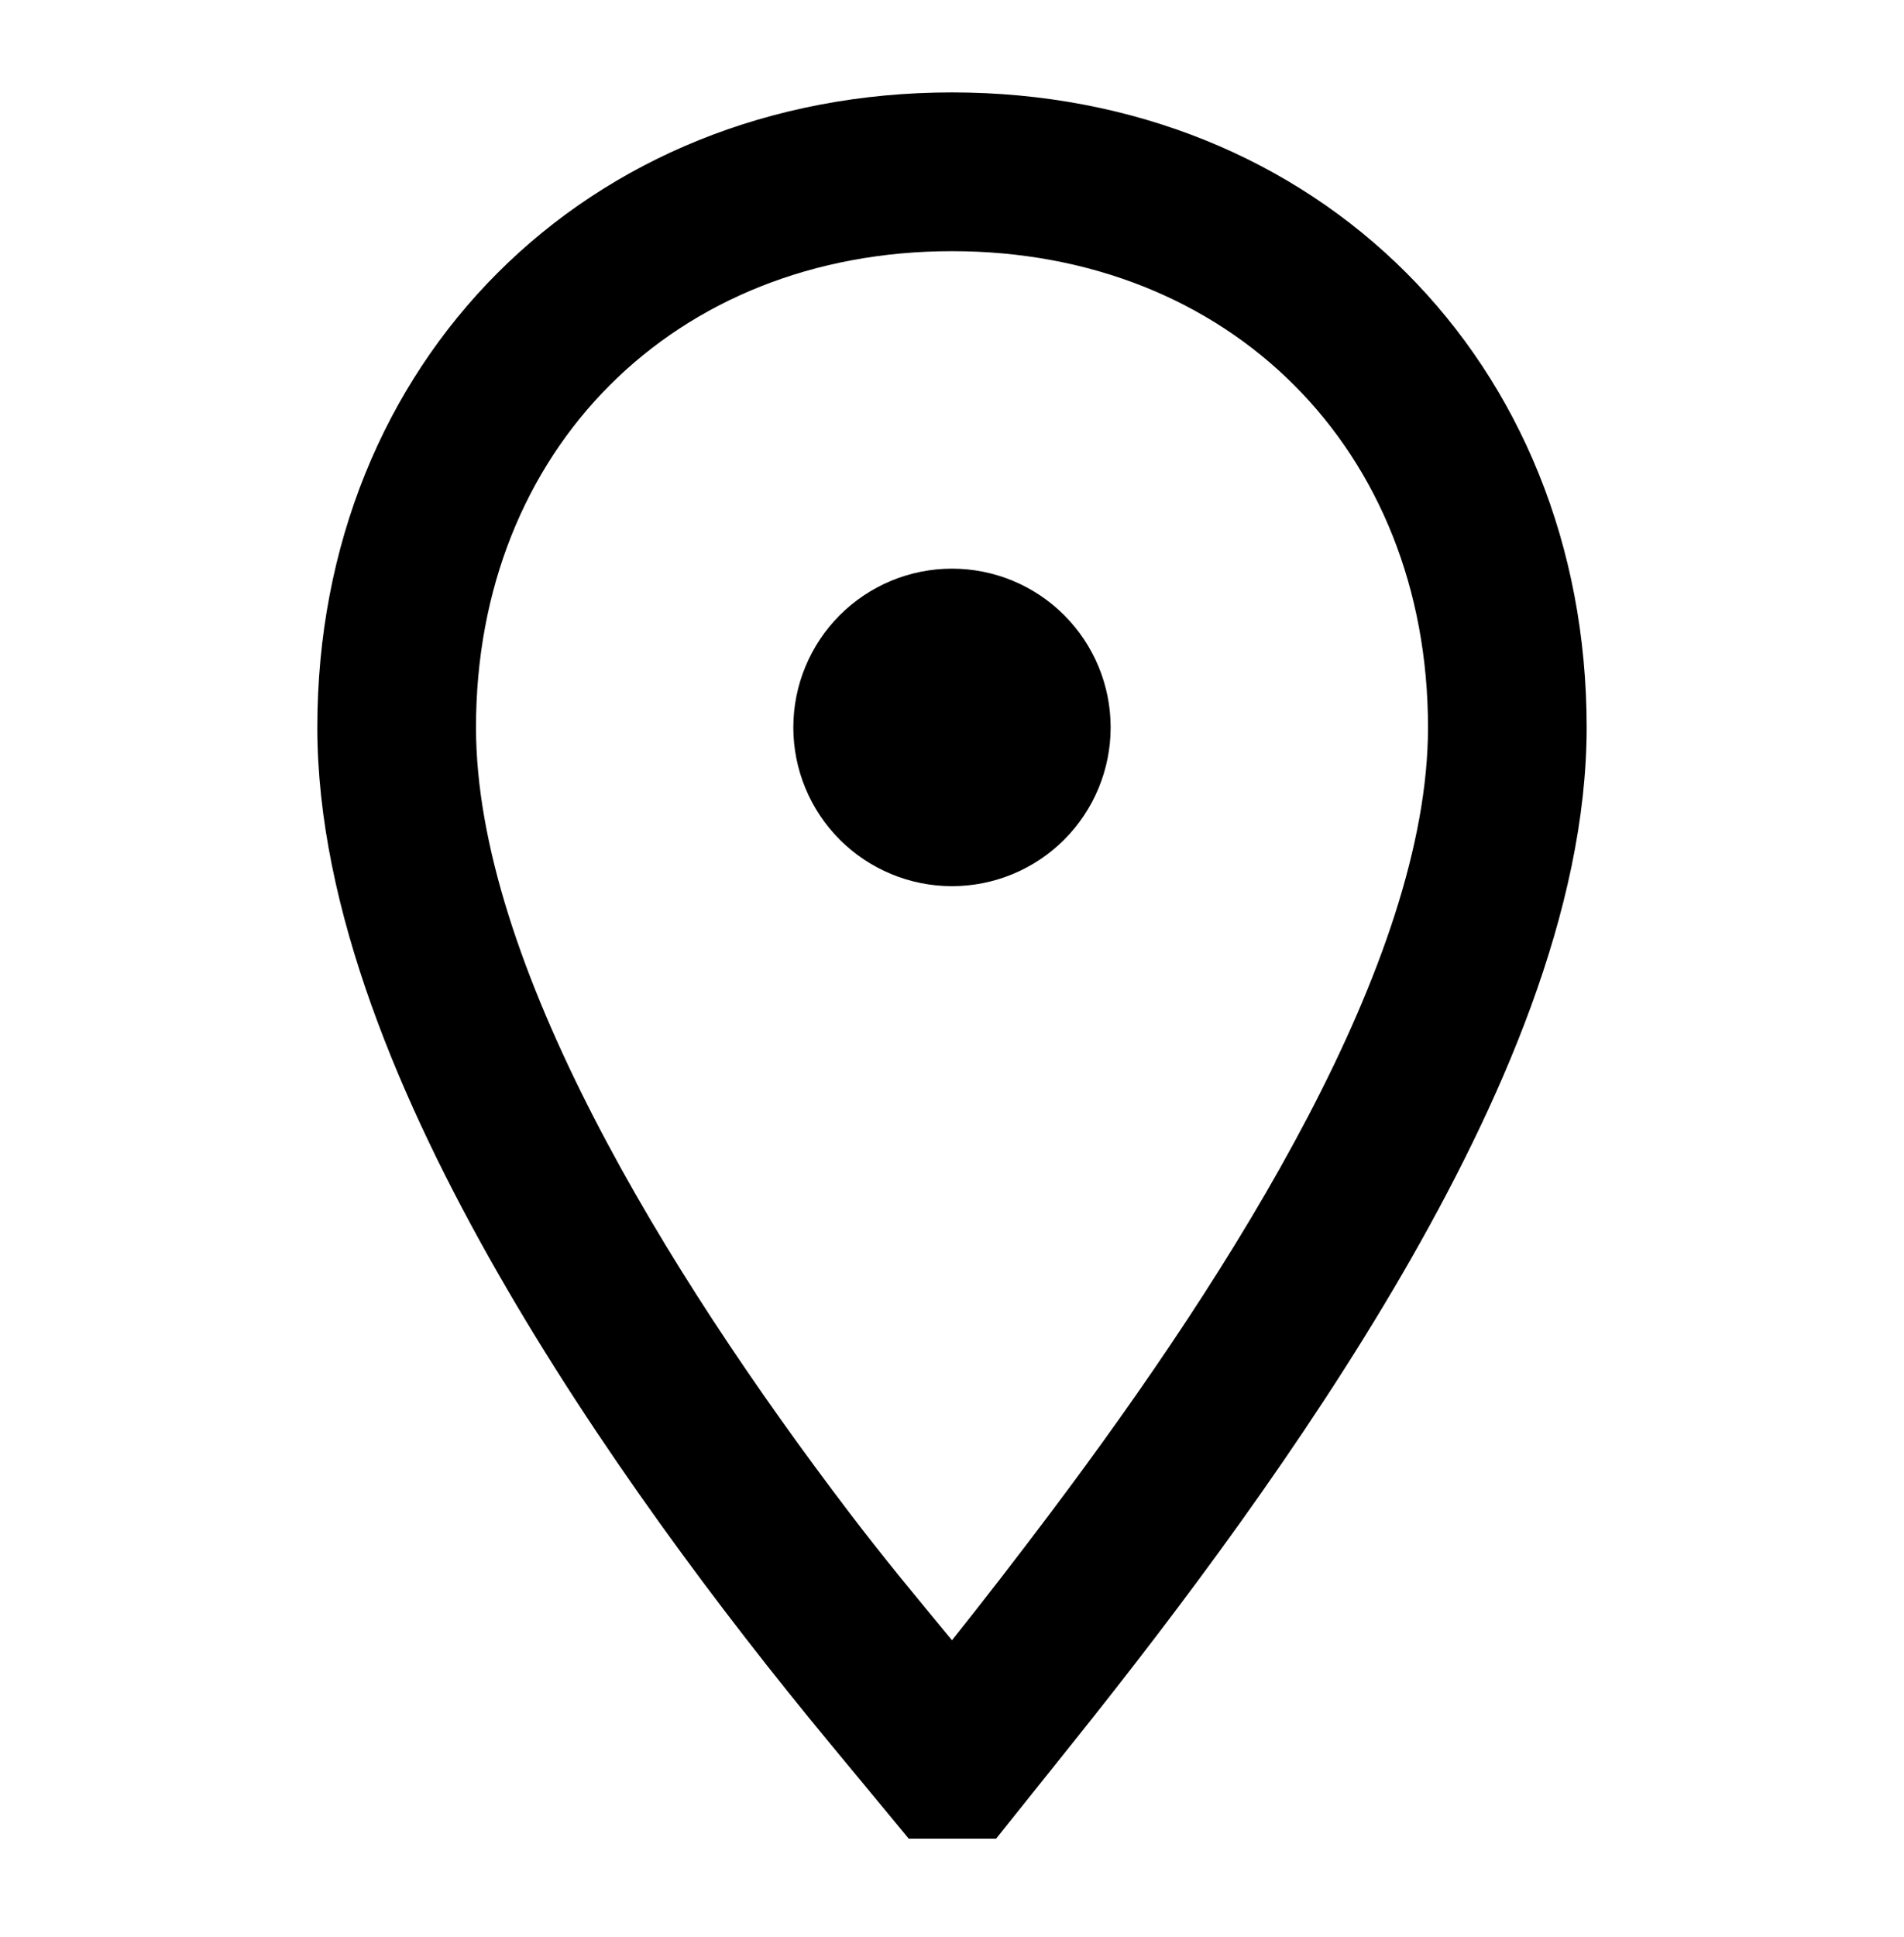 <svg width="59" height="60" viewBox="0 0 59 60" fill="none" xmlns="http://www.w3.org/2000/svg">
<g id="nrk:geopoint">
<path id="Vector" fill-rule="evenodd" clip-rule="evenodd" d="M28.16 56.946H30.866L33.31 53.892C36.521 49.88 40.392 44.735 43.48 39.41C46.472 34.248 49.166 28.195 49.166 22.529C49.166 11.208 40.82 2.862 29.5 2.862C18.179 2.862 9.833 11.208 9.833 22.529C9.833 28.166 12.446 34.218 15.416 39.41C18.477 44.762 22.348 49.922 25.684 53.954L28.16 56.946ZM14.75 22.529C14.75 29.781 20.615 39.359 26.333 46.867C27.341 48.194 28.374 49.44 29.345 50.613L29.5 50.8C30.488 49.562 31.51 48.242 32.565 46.839C38.234 39.302 44.25 29.779 44.25 22.529C44.25 13.925 38.104 7.779 29.5 7.779C20.895 7.779 14.75 13.925 14.75 22.529Z" fill="black"/>
<path id="Vector_2" d="M29.5 24.988C30.858 24.988 31.959 23.887 31.959 22.53C31.959 21.172 30.858 20.071 29.5 20.071C28.143 20.071 27.042 21.172 27.042 22.53C27.042 23.887 28.143 24.988 29.5 24.988Z" fill="black"/>
<path id="Vector_3" fill-rule="evenodd" clip-rule="evenodd" d="M29.5 27.446C30.804 27.446 32.054 26.928 32.976 26.006C33.898 25.084 34.416 23.833 34.416 22.529C34.416 21.225 33.898 19.974 32.976 19.052C32.054 18.13 30.804 17.612 29.5 17.612C28.196 17.612 26.945 18.13 26.023 19.052C25.101 19.974 24.583 21.225 24.583 22.529C24.583 23.833 25.101 25.084 26.023 26.006C26.945 26.928 28.196 27.446 29.5 27.446Z" fill="black"/>
</g>
</svg>
